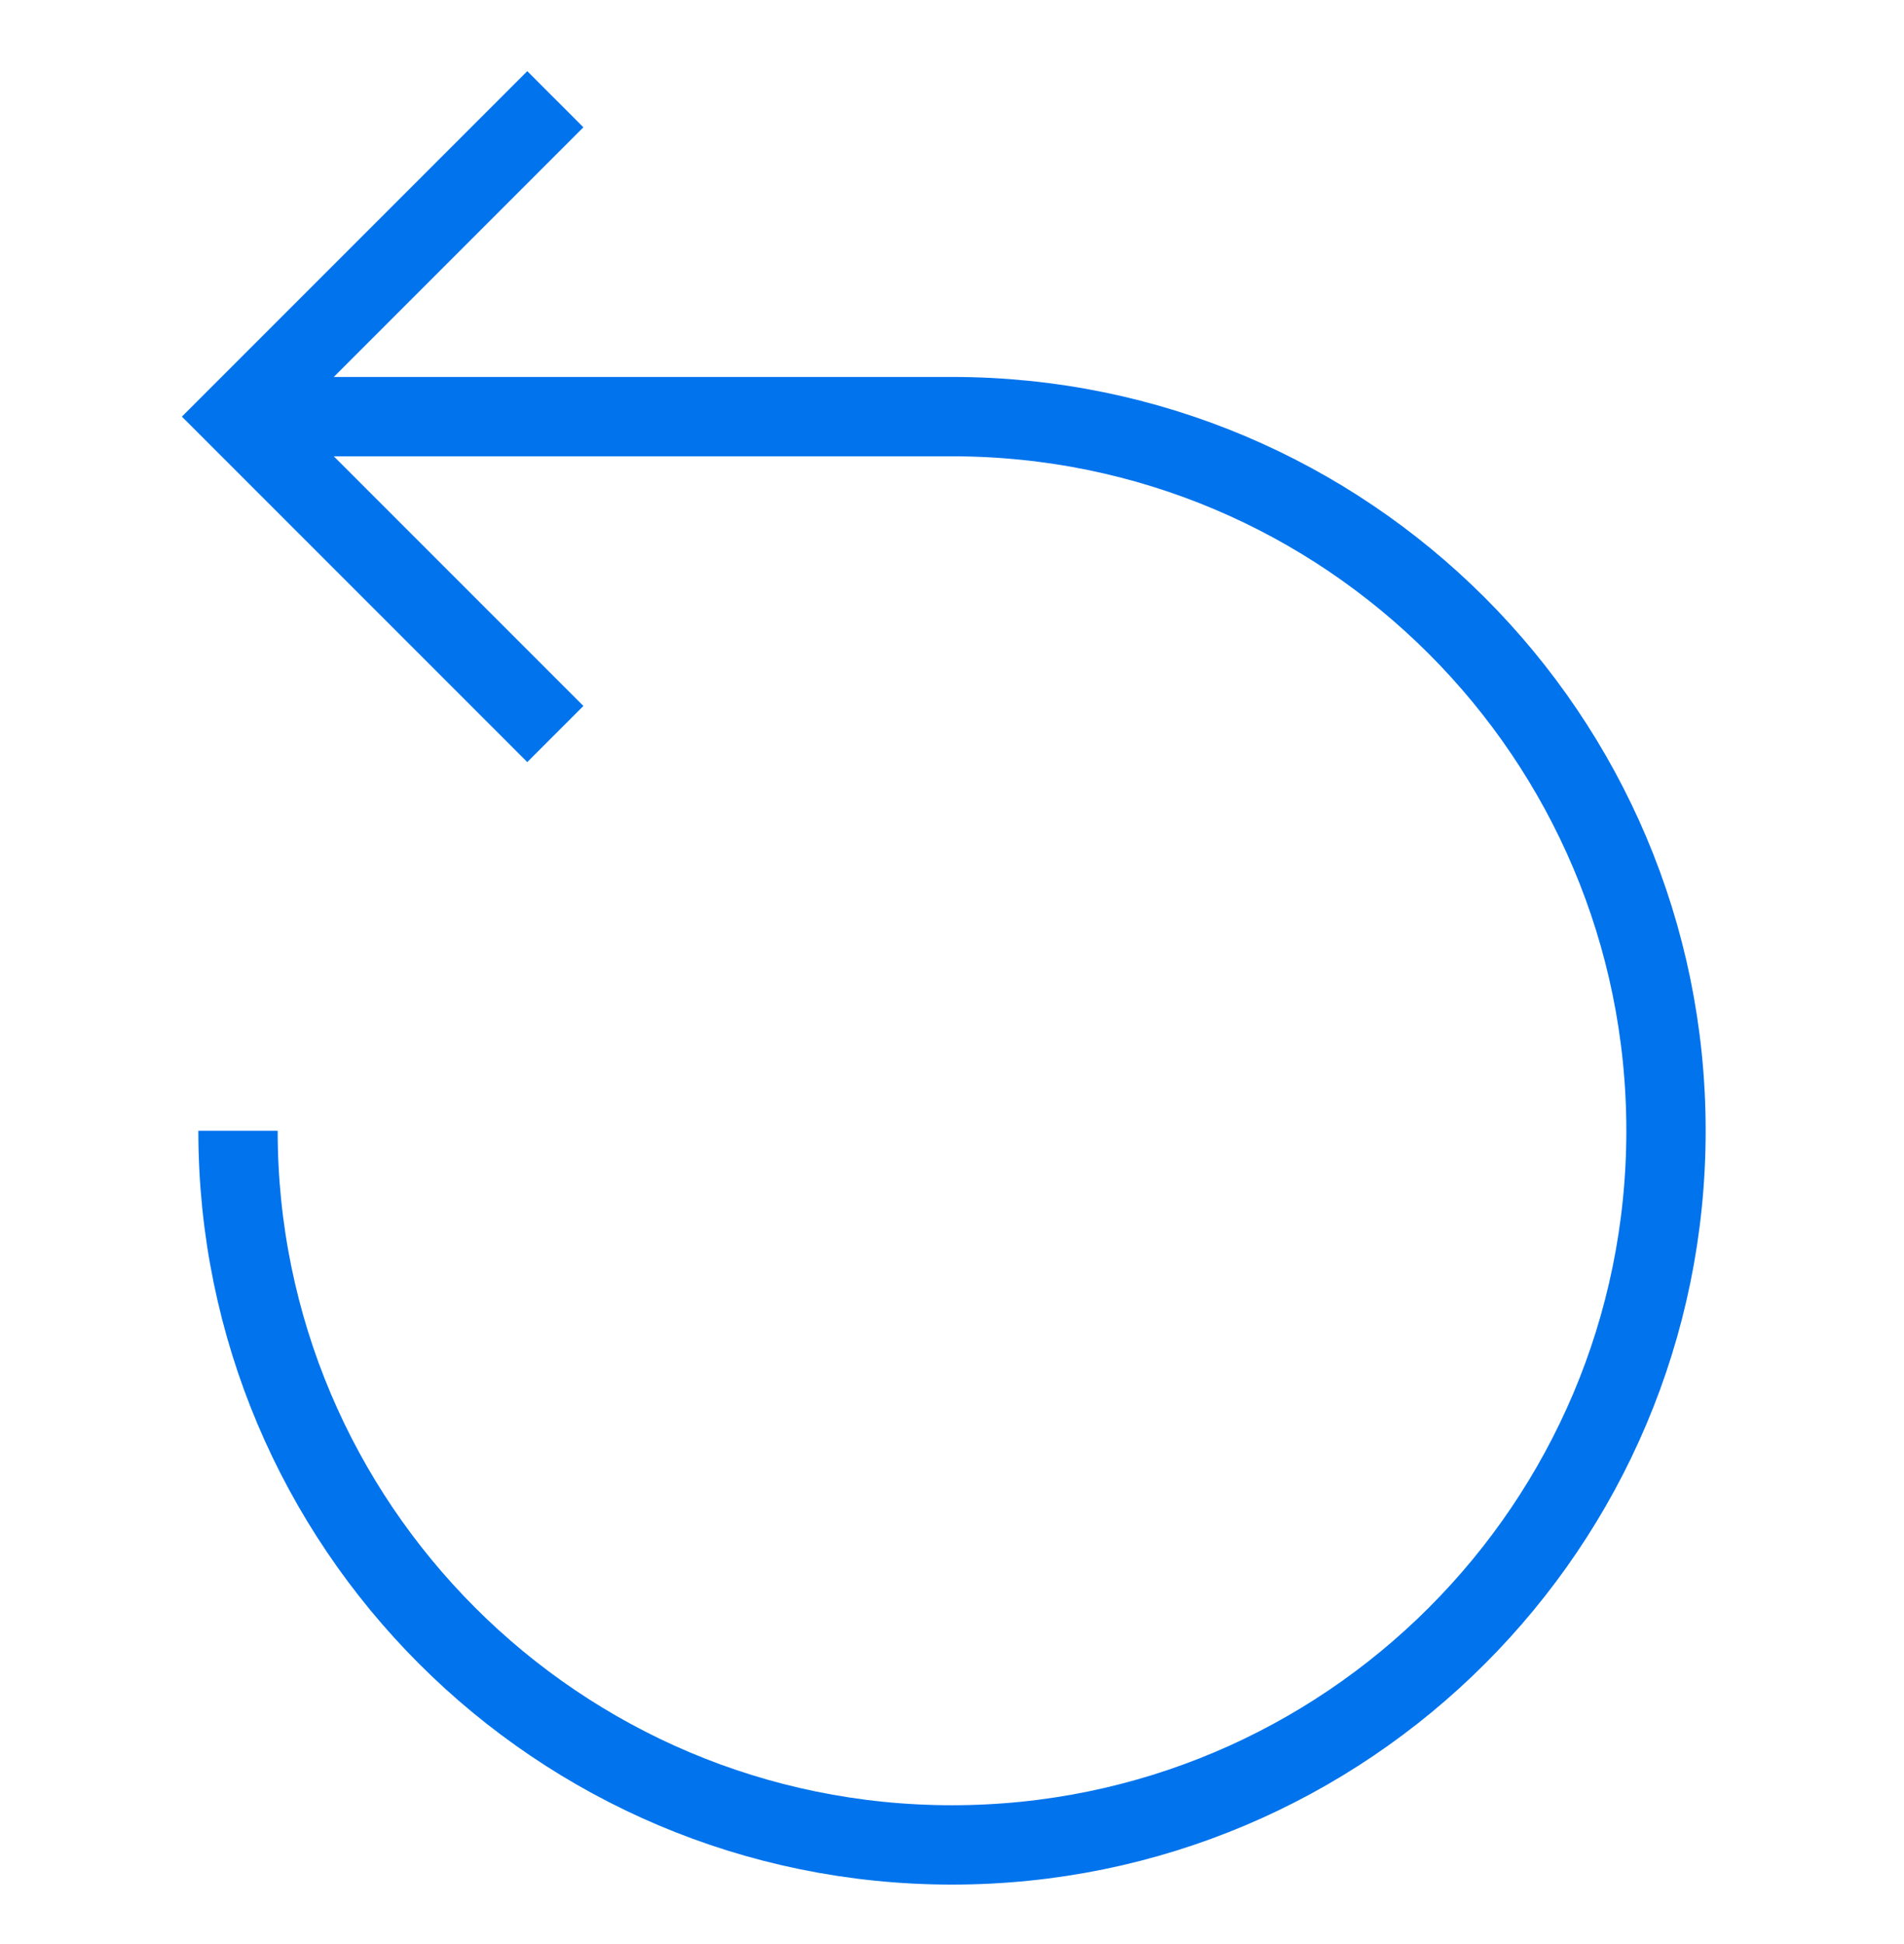 <svg width="48" height="49" viewBox="0 0 48 49" fill="none" xmlns="http://www.w3.org/2000/svg">
<path d="M6 10.501H24C33.941 10.501 42 18.56 42 28.501C42 38.442 33.941 46.501 24 46.501C14.059 46.501 6 38.442 6 28.501" stroke="#0073ED" stroke-width="2"/>
<path d="M14 18.501L6 10.501L14 2.501" stroke="#0073ED" stroke-width="2"/>
</svg>
